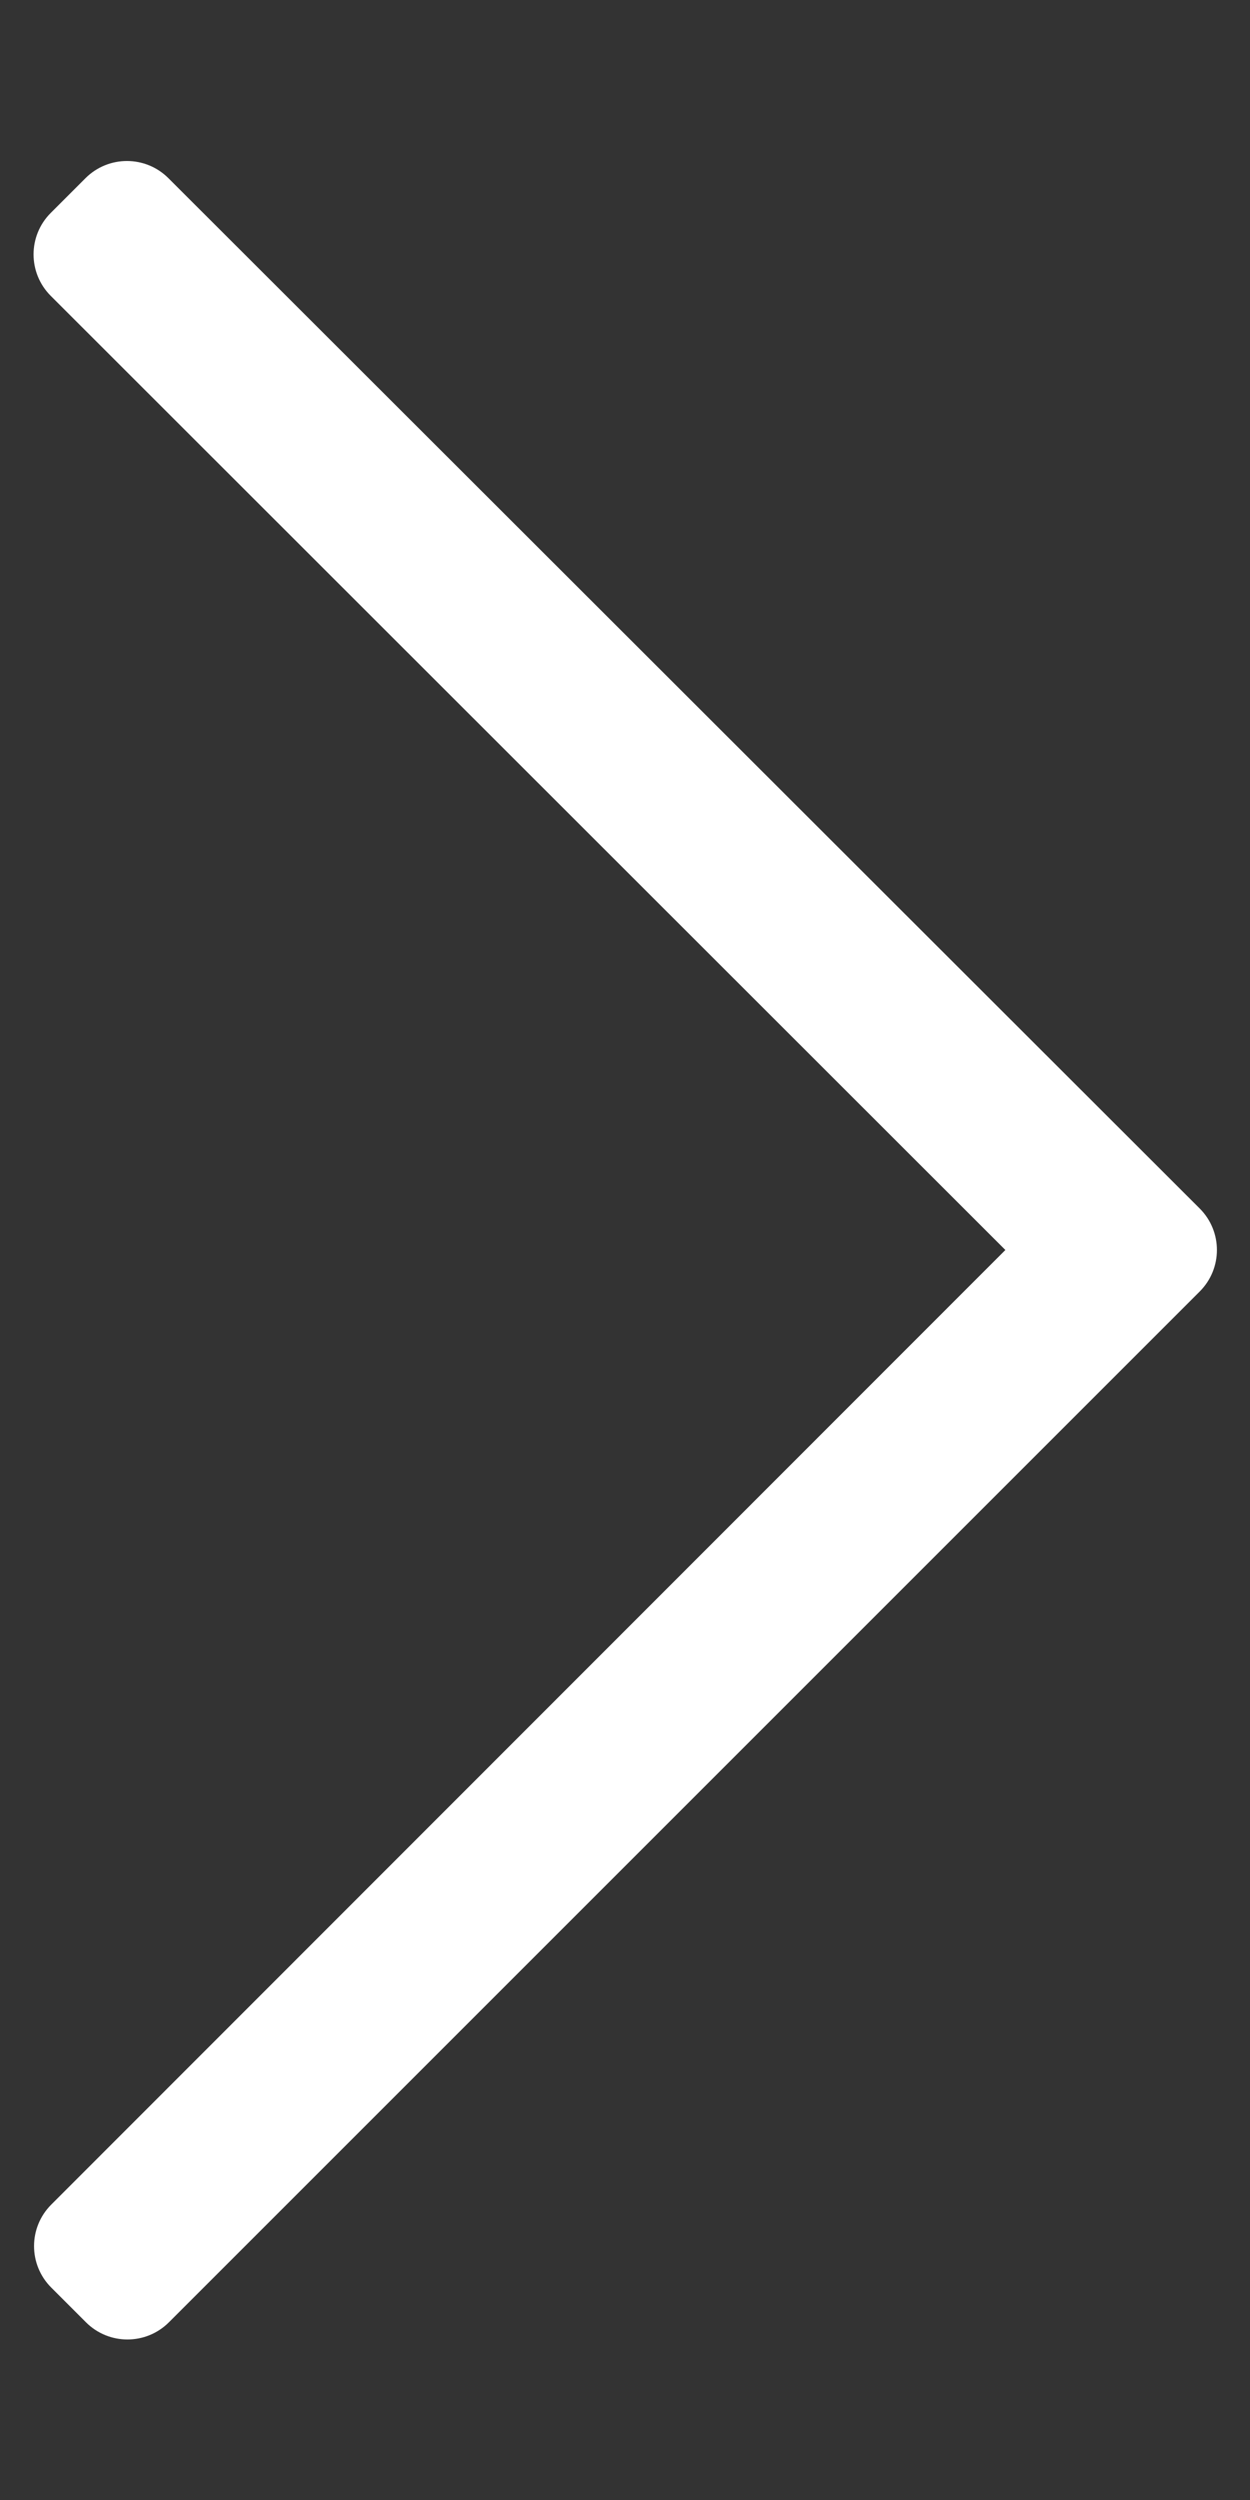 <?xml version="1.0" encoding="utf-8"?>
<!-- Generator: Adobe Illustrator 24.0.2, SVG Export Plug-In . SVG Version: 6.00 Build 0)  -->
<svg version="1.1" id="Layer_1" focusable="false" xmlns="http://www.w3.org/2000/svg" xmlns:xlink="http://www.w3.org/1999/xlink"
	 x="0px" y="0px" viewBox="0 0 256 512" style="enable-background:new 0 0 256 512;" xml:space="preserve">
<rect x="0" y="0" width="256" height="512" fill="#333333" stroke="none"/>
<style type="text/css">
	.st0{fill:#FFFFFF;}
</style>
<path class="st0" d="M17.5,36.5l-7.1,7.1c-4.7,4.7-4.7,12.3,0,17L205.9,256L10.5,451.5c-4.7,4.7-4.7,12.3,0,17l7.1,7.1
	c4.7,4.7,12.3,4.7,17,0l211.1-211.1c4.7-4.7,4.7-12.3,0-17L34.5,36.5C29.8,31.8,22.2,31.8,17.5,36.5z"/>
</svg>
